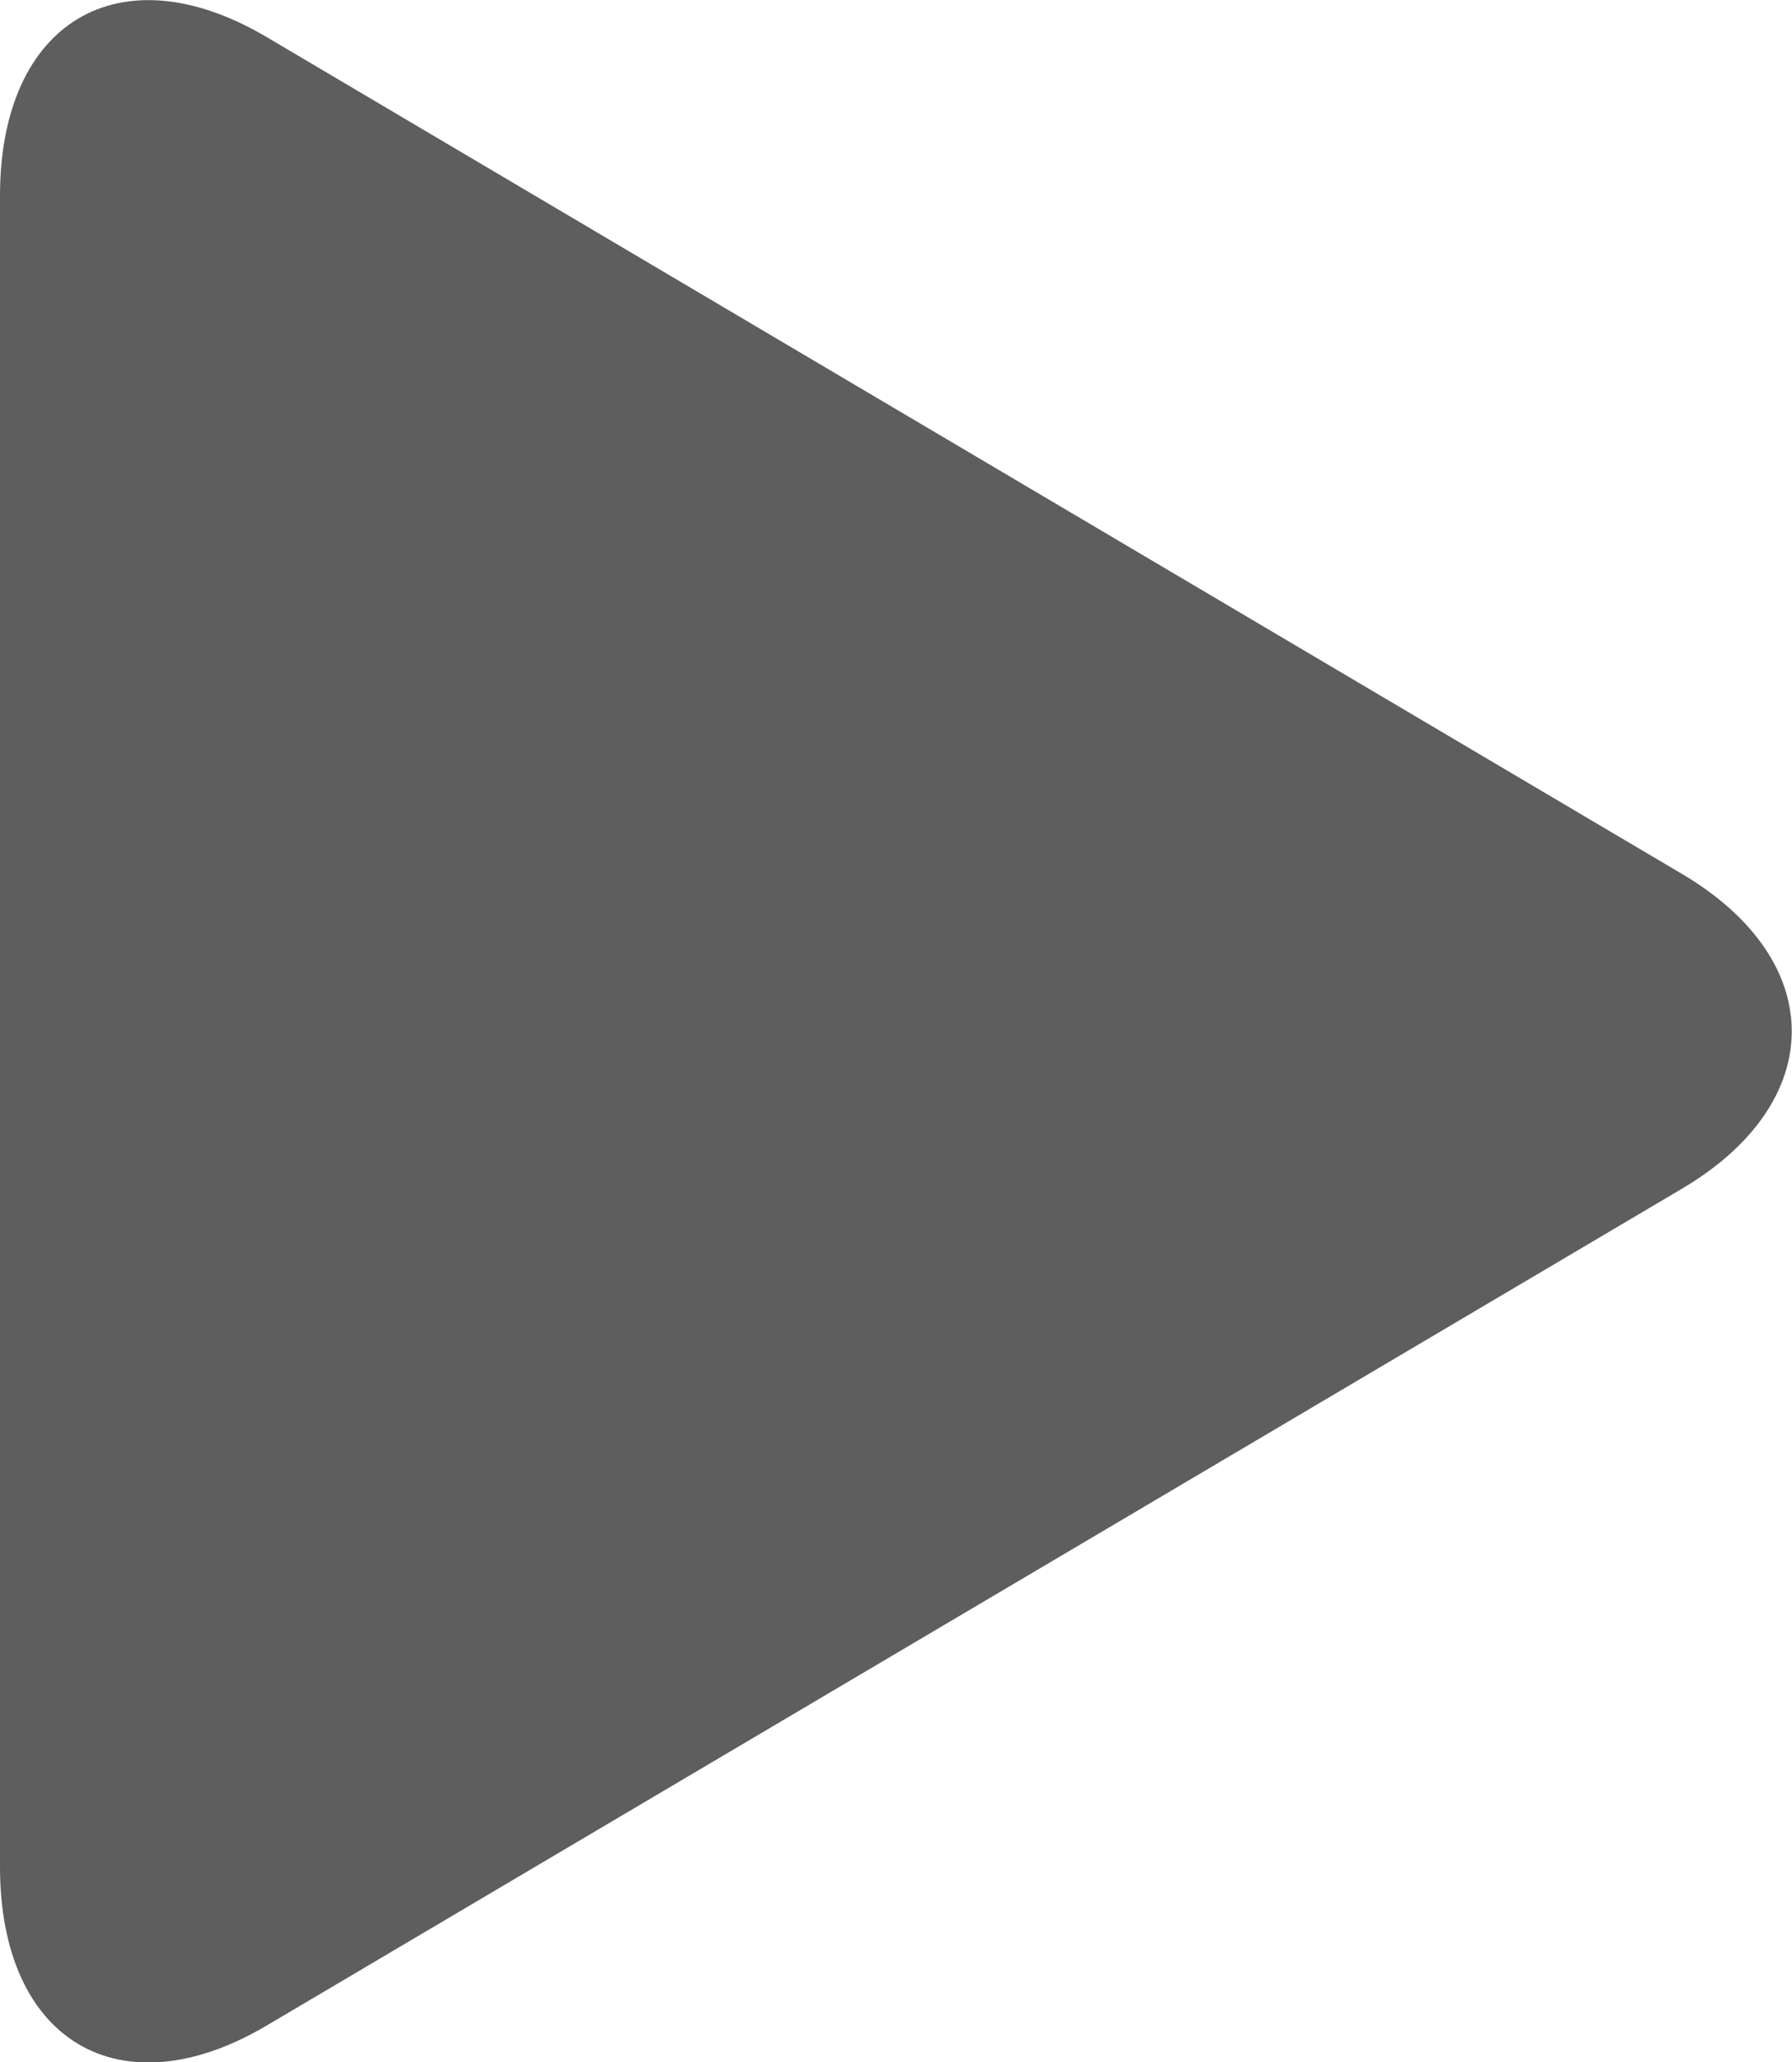 <svg width="20" height="23" viewBox="0 0 20 23" fill="none" xmlns="http://www.w3.org/2000/svg">
<path d="M2.972 0.411C1.335 -0.553 0 0.243 0 2.184V20.823C0 22.764 1.335 23.56 2.972 22.596L18.774 13.258C20.405 12.293 20.405 10.713 18.774 9.749L2.972 0.411Z" fill="#5E5E5E"/>
</svg>
